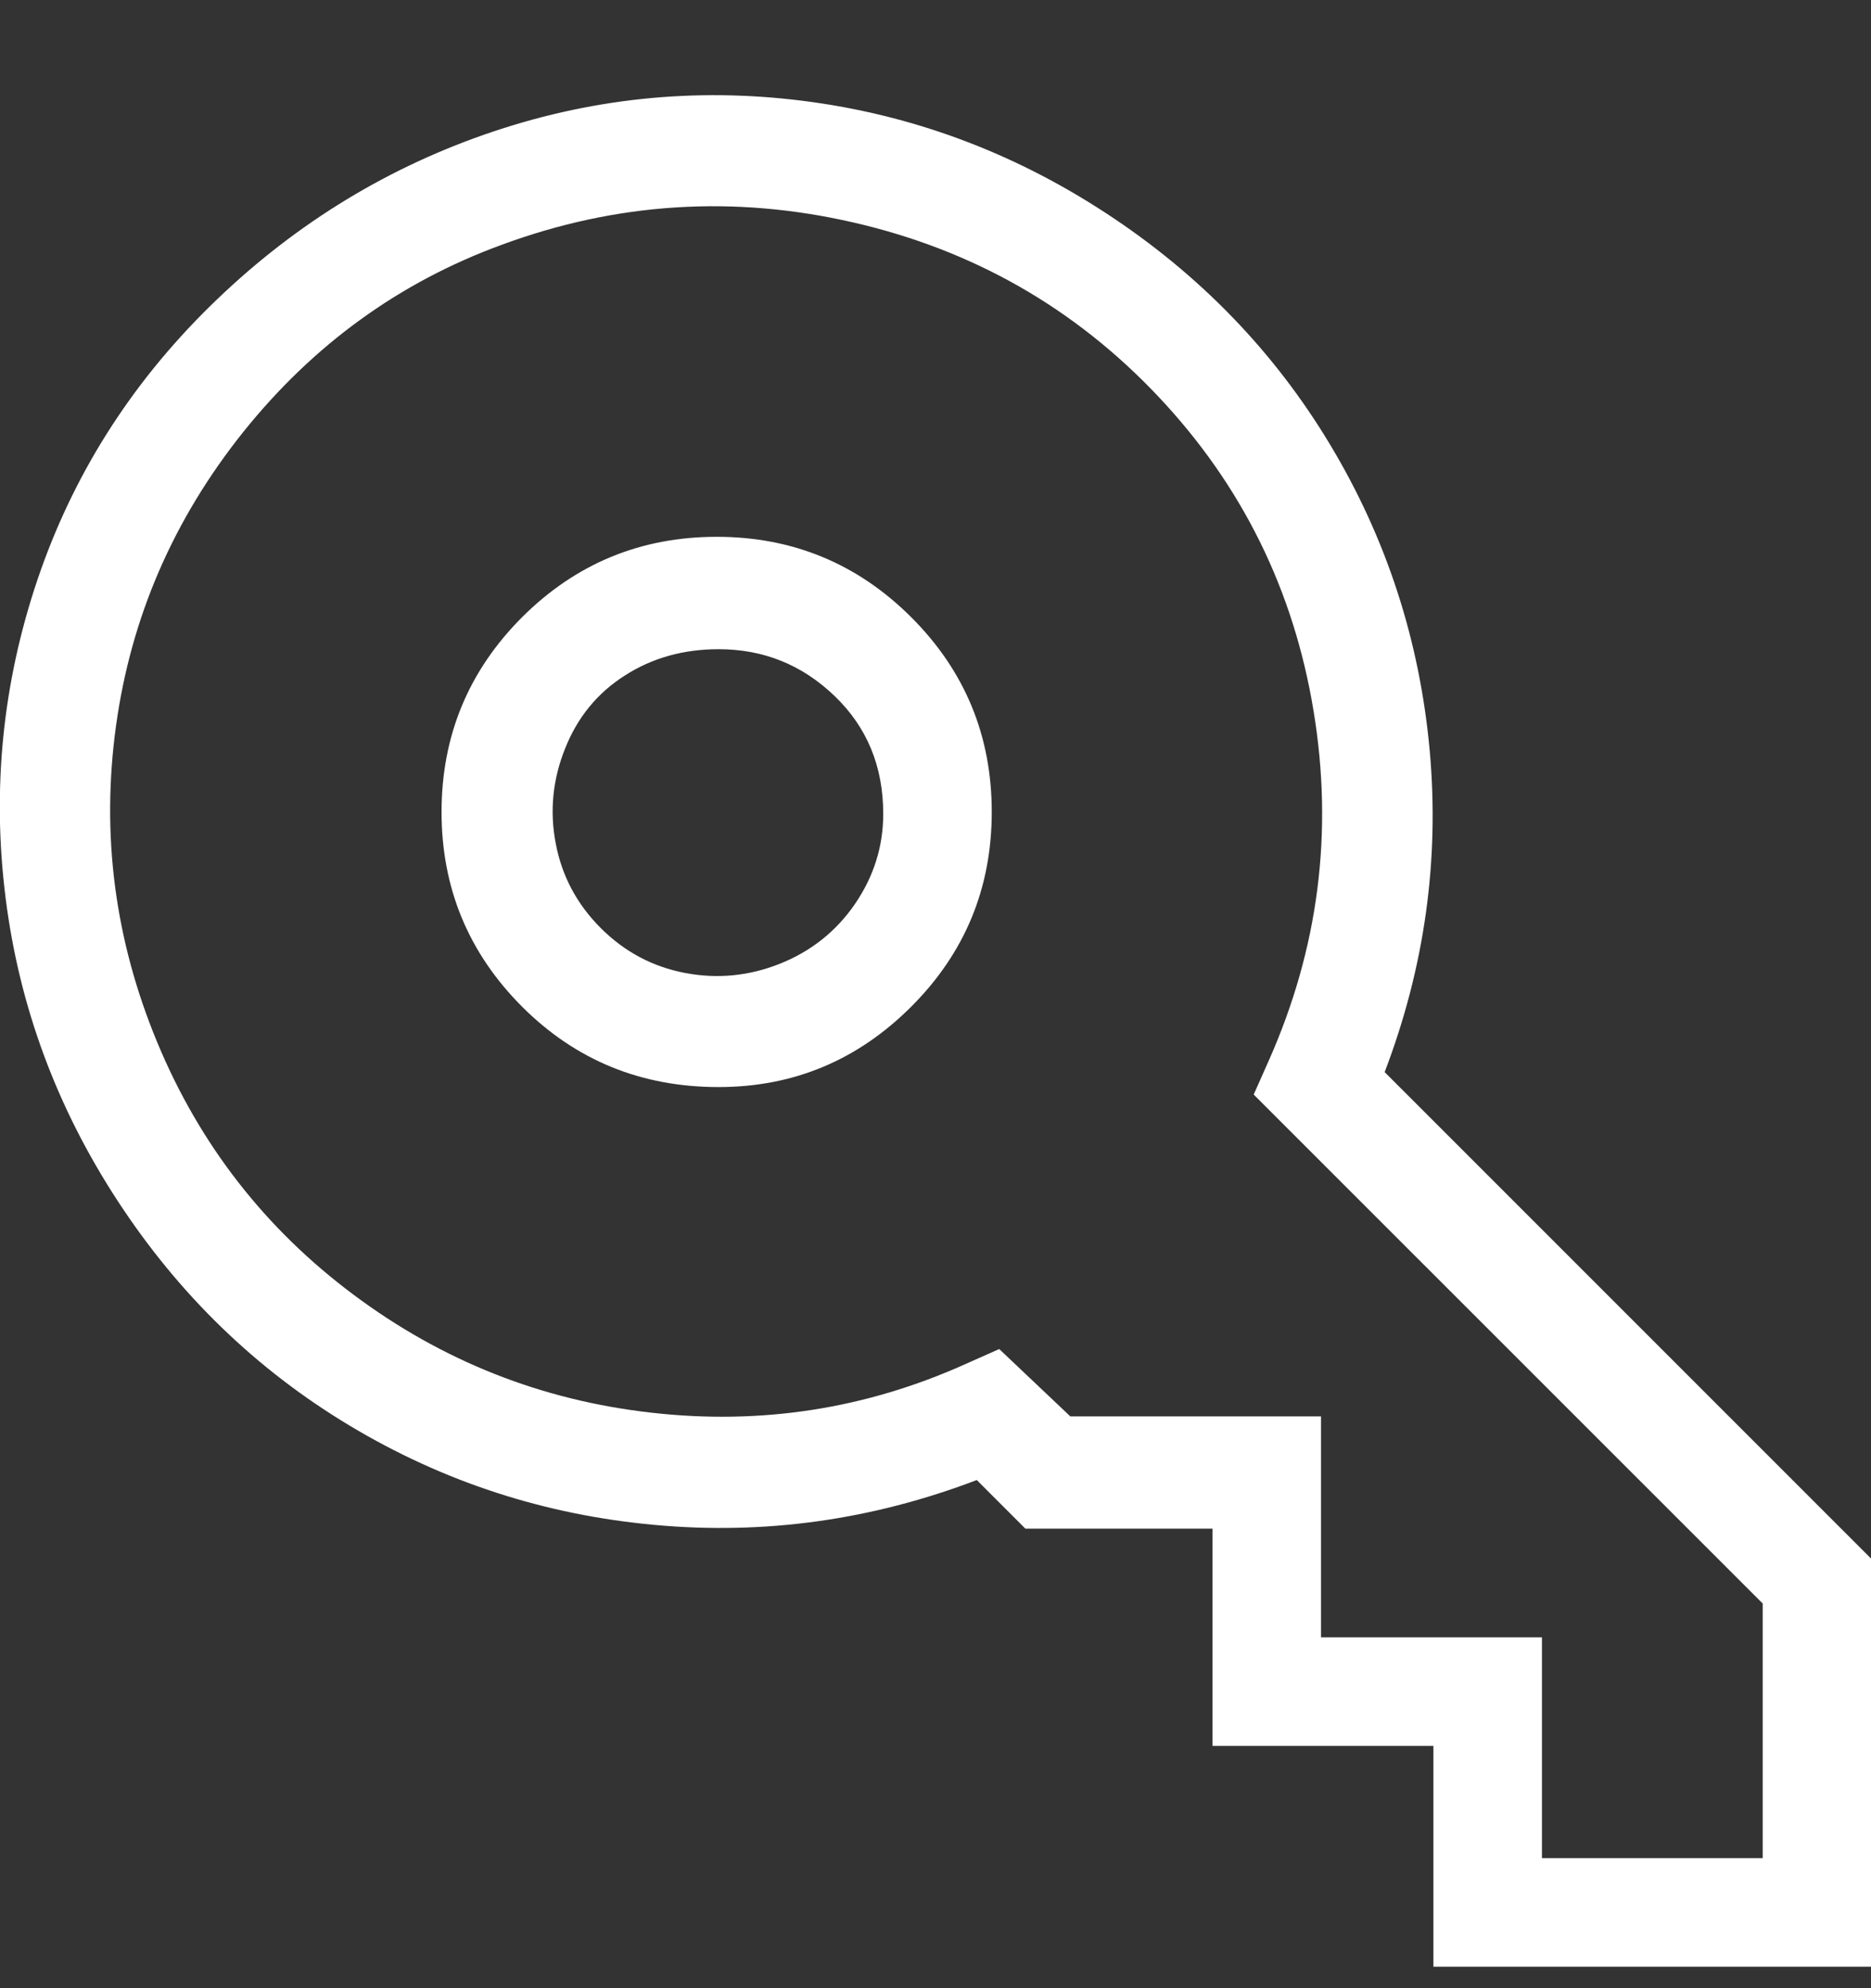<svg width="16" height="17" viewBox="0 0 16 17" fill="none" xmlns="http://www.w3.org/2000/svg">
<rect x="0" y="0" width="16" height="17" fill="#333333" stroke="none"/>
<path d="M16.002 16.816H12.258V14.928H10.369V13.071H8.769L8.353 12.655C7.457 12.997 6.539 13.125 5.601 13.039C4.662 12.954 3.792 12.671 2.992 12.191C2.192 11.711 1.531 11.071 1.008 10.271C0.485 9.471 0.165 8.607 0.048 7.679C-0.069 6.751 0.021 5.844 0.32 4.958C0.619 4.073 1.109 3.294 1.792 2.622C2.475 1.95 3.259 1.459 4.144 1.15C5.03 0.841 5.937 0.745 6.865 0.862C7.793 0.979 8.657 1.299 9.457 1.822C10.257 2.345 10.897 3.006 11.377 3.806C11.857 4.606 12.14 5.476 12.226 6.415C12.311 7.353 12.183 8.271 11.841 9.167L16.002 13.328V16.816ZM13.186 15.888H15.074V13.711L10.721 9.359L10.849 9.071C11.276 8.111 11.404 7.113 11.233 6.079C11.063 5.044 10.62 4.148 9.905 3.39C9.19 2.633 8.321 2.137 7.297 1.902C6.273 1.667 5.27 1.731 4.288 2.094C3.414 2.414 2.678 2.948 2.08 3.694C1.483 4.441 1.12 5.278 0.992 6.207C0.864 7.135 0.981 8.036 1.344 8.911C1.707 9.786 2.267 10.506 3.024 11.071C3.782 11.637 4.63 11.973 5.569 12.079C6.507 12.186 7.404 12.047 8.257 11.663L8.545 11.535L9.153 12.111H11.297V14H13.186V15.888ZM6.145 9.295C5.483 9.295 4.923 9.066 4.464 8.607C4.006 8.148 3.776 7.593 3.776 6.943C3.776 6.292 4.006 5.737 4.464 5.278C4.923 4.82 5.478 4.59 6.129 4.59C6.779 4.59 7.334 4.82 7.793 5.278C8.252 5.737 8.481 6.292 8.481 6.943C8.481 7.593 8.252 8.148 7.793 8.607C7.334 9.066 6.785 9.295 6.145 9.295ZM6.145 5.551C5.846 5.551 5.579 5.625 5.345 5.775C5.11 5.924 4.939 6.132 4.833 6.399C4.726 6.665 4.699 6.937 4.753 7.215C4.806 7.492 4.934 7.732 5.137 7.935C5.339 8.137 5.579 8.266 5.857 8.319C6.134 8.372 6.406 8.346 6.673 8.239C6.939 8.132 7.153 7.961 7.313 7.727C7.473 7.492 7.553 7.236 7.553 6.959C7.553 6.553 7.414 6.217 7.137 5.951C6.859 5.684 6.529 5.551 6.145 5.551Z" fill="white"/>
</svg>
